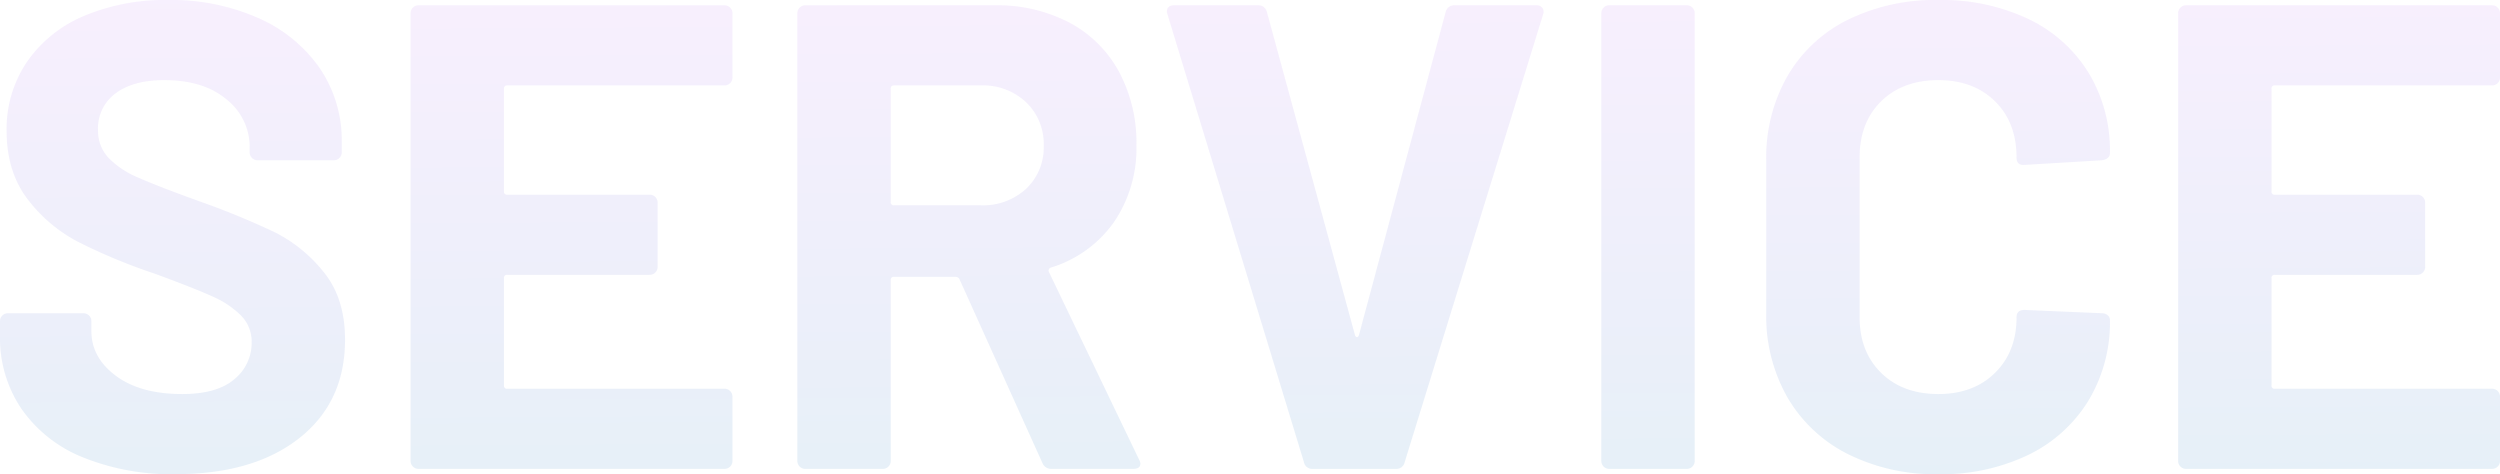 <svg xmlns="http://www.w3.org/2000/svg" width="566.25" height="107.4"><defs><linearGradient id="a" x1=".456" y1="-.534" x2=".5" y2="1" gradientUnits="objectBoundingBox"><stop offset="0" stop-color="#bfeeff"/><stop offset=".38" stop-color="#af5ff4"/><stop offset="1" stop-color="#016cb8"/></linearGradient></defs><path data-name="パス 20537" d="M-243.45 1.2a53.363 53.363 0 01-21-3.825 30.966 30.966 0 01-13.875-10.95A28.636 28.636 0 01-283.2-30.15v-3.3a1.736 1.736 0 01.525-1.275 1.736 1.736 0 011.275-.525h17.1a1.736 1.736 0 011.275.525 1.736 1.736 0 01.525 1.275v2.25q0 6 5.55 10.125t15 4.125q7.95 0 11.85-3.375a10.585 10.585 0 003.9-8.325 8.393 8.393 0 00-2.4-6.075 21.2 21.2 0 00-6.525-4.35q-4.125-1.875-13.125-5.175a128.53 128.53 0 01-17.025-7.05 34.191 34.191 0 01-11.7-9.825Q-281.7-67.35-281.7-76.5a27.077 27.077 0 014.65-15.75 29.609 29.609 0 0112.9-10.35 47.254 47.254 0 0119.05-3.6 48.683 48.683 0 0120.325 4.05 33.13 33.13 0 0113.95 11.325A28.96 28.96 0 01-205.8-73.95v2.25a1.736 1.736 0 01-.525 1.275 1.736 1.736 0 01-1.275.525h-17.25a1.736 1.736 0 01-1.275-.525 1.736 1.736 0 01-.525-1.275v-1.2a13.627 13.627 0 00-5.175-10.725Q-237-88.05-246-88.05q-7.05 0-11.025 3A9.768 9.768 0 00-261-76.8a9 9 0 002.325 6.3 20.415 20.415 0 006.9 4.575Q-247.2-63.9-237.6-60.45a176.557 176.557 0 0116.725 6.9 33.324 33.324 0 0110.95 8.925q4.875 5.925 4.875 15.375 0 14.1-10.35 22.275T-243.45 1.2zm126.15-89.85a1.736 1.736 0 01-.525 1.275 1.736 1.736 0 01-1.275.525h-49.2a.663.663 0 00-.75.75v23.25a.663.663 0 00.75.75h32.25a1.736 1.736 0 011.275.525 1.736 1.736 0 01.525 1.275v14.55a1.736 1.736 0 01-.525 1.275 1.736 1.736 0 01-1.275.525h-32.25a.663.663 0 00-.75.75v24.3a.663.663 0 00.75.75h49.2a1.736 1.736 0 011.275.525 1.736 1.736 0 01.525 1.275V-1.8a1.736 1.736 0 01-.525 1.275A1.736 1.736 0 01-119.1 0h-69.3a1.736 1.736 0 01-1.275-.525A1.736 1.736 0 01-190.2-1.8v-101.4a1.736 1.736 0 01.525-1.275A1.736 1.736 0 01-188.4-105h69.3a1.736 1.736 0 011.275.525 1.736 1.736 0 01.525 1.275zM-45 0a2.124 2.124 0 01-2.1-1.35L-65.85-42.9a.961.961 0 00-.9-.6H-80.7a.663.663 0 00-.75.75V-1.8a1.736 1.736 0 01-.525 1.275A1.736 1.736 0 01-83.25 0h-17.55a1.736 1.736 0 01-1.275-.525A1.736 1.736 0 01-102.6-1.8v-101.4a1.736 1.736 0 01.525-1.275A1.736 1.736 0 01-100.8-105h42.9a35.179 35.179 0 0116.875 3.9A27.344 27.344 0 01-29.775-90 33.887 33.887 0 01-25.8-73.35a29.666 29.666 0 01-5.1 17.475A27.158 27.158 0 01-45.15-45.6a.714.714 0 00-.45 1.05L-25.2-2.1a2.3 2.3 0 01.3.9q0 1.2-1.65 1.2zm-35.7-86.85a.663.663 0 00-.75.75v25.65a.663.663 0 00.75.75h19.65a14.366 14.366 0 0010.275-3.75A12.794 12.794 0 00-46.8-73.2a13.035 13.035 0 00-3.975-9.825A14.2 14.2 0 00-61.05-86.85zM14.1 0a1.883 1.883 0 01-1.95-1.5l-30.9-101.4-.15-.6q0-1.5 1.65-1.5h18.9a1.975 1.975 0 012.1 1.5L23.7-30.3q.15.45.45.45t.45-.45l19.65-73.2a1.975 1.975 0 012.1-1.5H64.8a1.58 1.58 0 011.35.6 1.554 1.554 0 01.15 1.5L34.95-1.5A1.883 1.883 0 0133 0zm67.2 0a1.736 1.736 0 01-1.275-.525A1.736 1.736 0 0179.5-1.8v-101.4a1.736 1.736 0 01.525-1.275A1.736 1.736 0 0181.3-105h17.55a1.736 1.736 0 011.275.525 1.736 1.736 0 01.525 1.275V-1.8a1.736 1.736 0 01-.525 1.275A1.736 1.736 0 0198.85 0zm74.55 1.2a44.142 44.142 0 01-20.55-4.575A32.852 32.852 0 01121.65-16.2a37.186 37.186 0 01-4.8-19.05V-69.9a37.186 37.186 0 014.8-19.05 32.373 32.373 0 0113.65-12.75 44.752 44.752 0 0120.55-4.5 45.872 45.872 0 0120.325 4.275 32.265 32.265 0 0113.65 12.15A33.909 33.909 0 01194.7-71.55q0 1.35-1.8 1.65l-17.55 1.05h-.3q-1.5 0-1.5-1.65 0-7.95-4.875-12.75t-12.825-4.8q-8.1 0-12.975 4.8T138-70.5v36.15q0 7.8 4.875 12.6t12.975 4.8q7.95 0 12.825-4.8t4.875-12.6q0-1.65 1.8-1.65l17.55.75a1.892 1.892 0 011.275.45 1.349 1.349 0 01.525 1.05 34.3 34.3 0 01-4.875 18.3 32.6 32.6 0 01-13.65 12.3A45.2 45.2 0 01155.85 1.2zm127.2-89.85a1.736 1.736 0 01-.525 1.275 1.736 1.736 0 01-1.275.525h-49.2a.663.663 0 00-.75.75v23.25a.663.663 0 00.75.75h32.25a1.736 1.736 0 011.275.525 1.736 1.736 0 01.525 1.275v14.55a1.736 1.736 0 01-.525 1.275 1.736 1.736 0 01-1.275.525h-32.25a.663.663 0 00-.75.75v24.3a.663.663 0 00.75.75h49.2a1.736 1.736 0 011.275.525 1.736 1.736 0 01.525 1.275V-1.8a1.736 1.736 0 01-.525 1.275A1.736 1.736 0 01281.25 0h-69.3a1.736 1.736 0 01-1.275-.525 1.736 1.736 0 01-.525-1.275v-101.4a1.736 1.736 0 01.525-1.275 1.736 1.736 0 011.275-.525h69.3a1.736 1.736 0 011.275.525 1.736 1.736 0 01.525 1.275z" transform="translate(283.2 106.2)" opacity=".1" fill="url(#a)"/></svg>